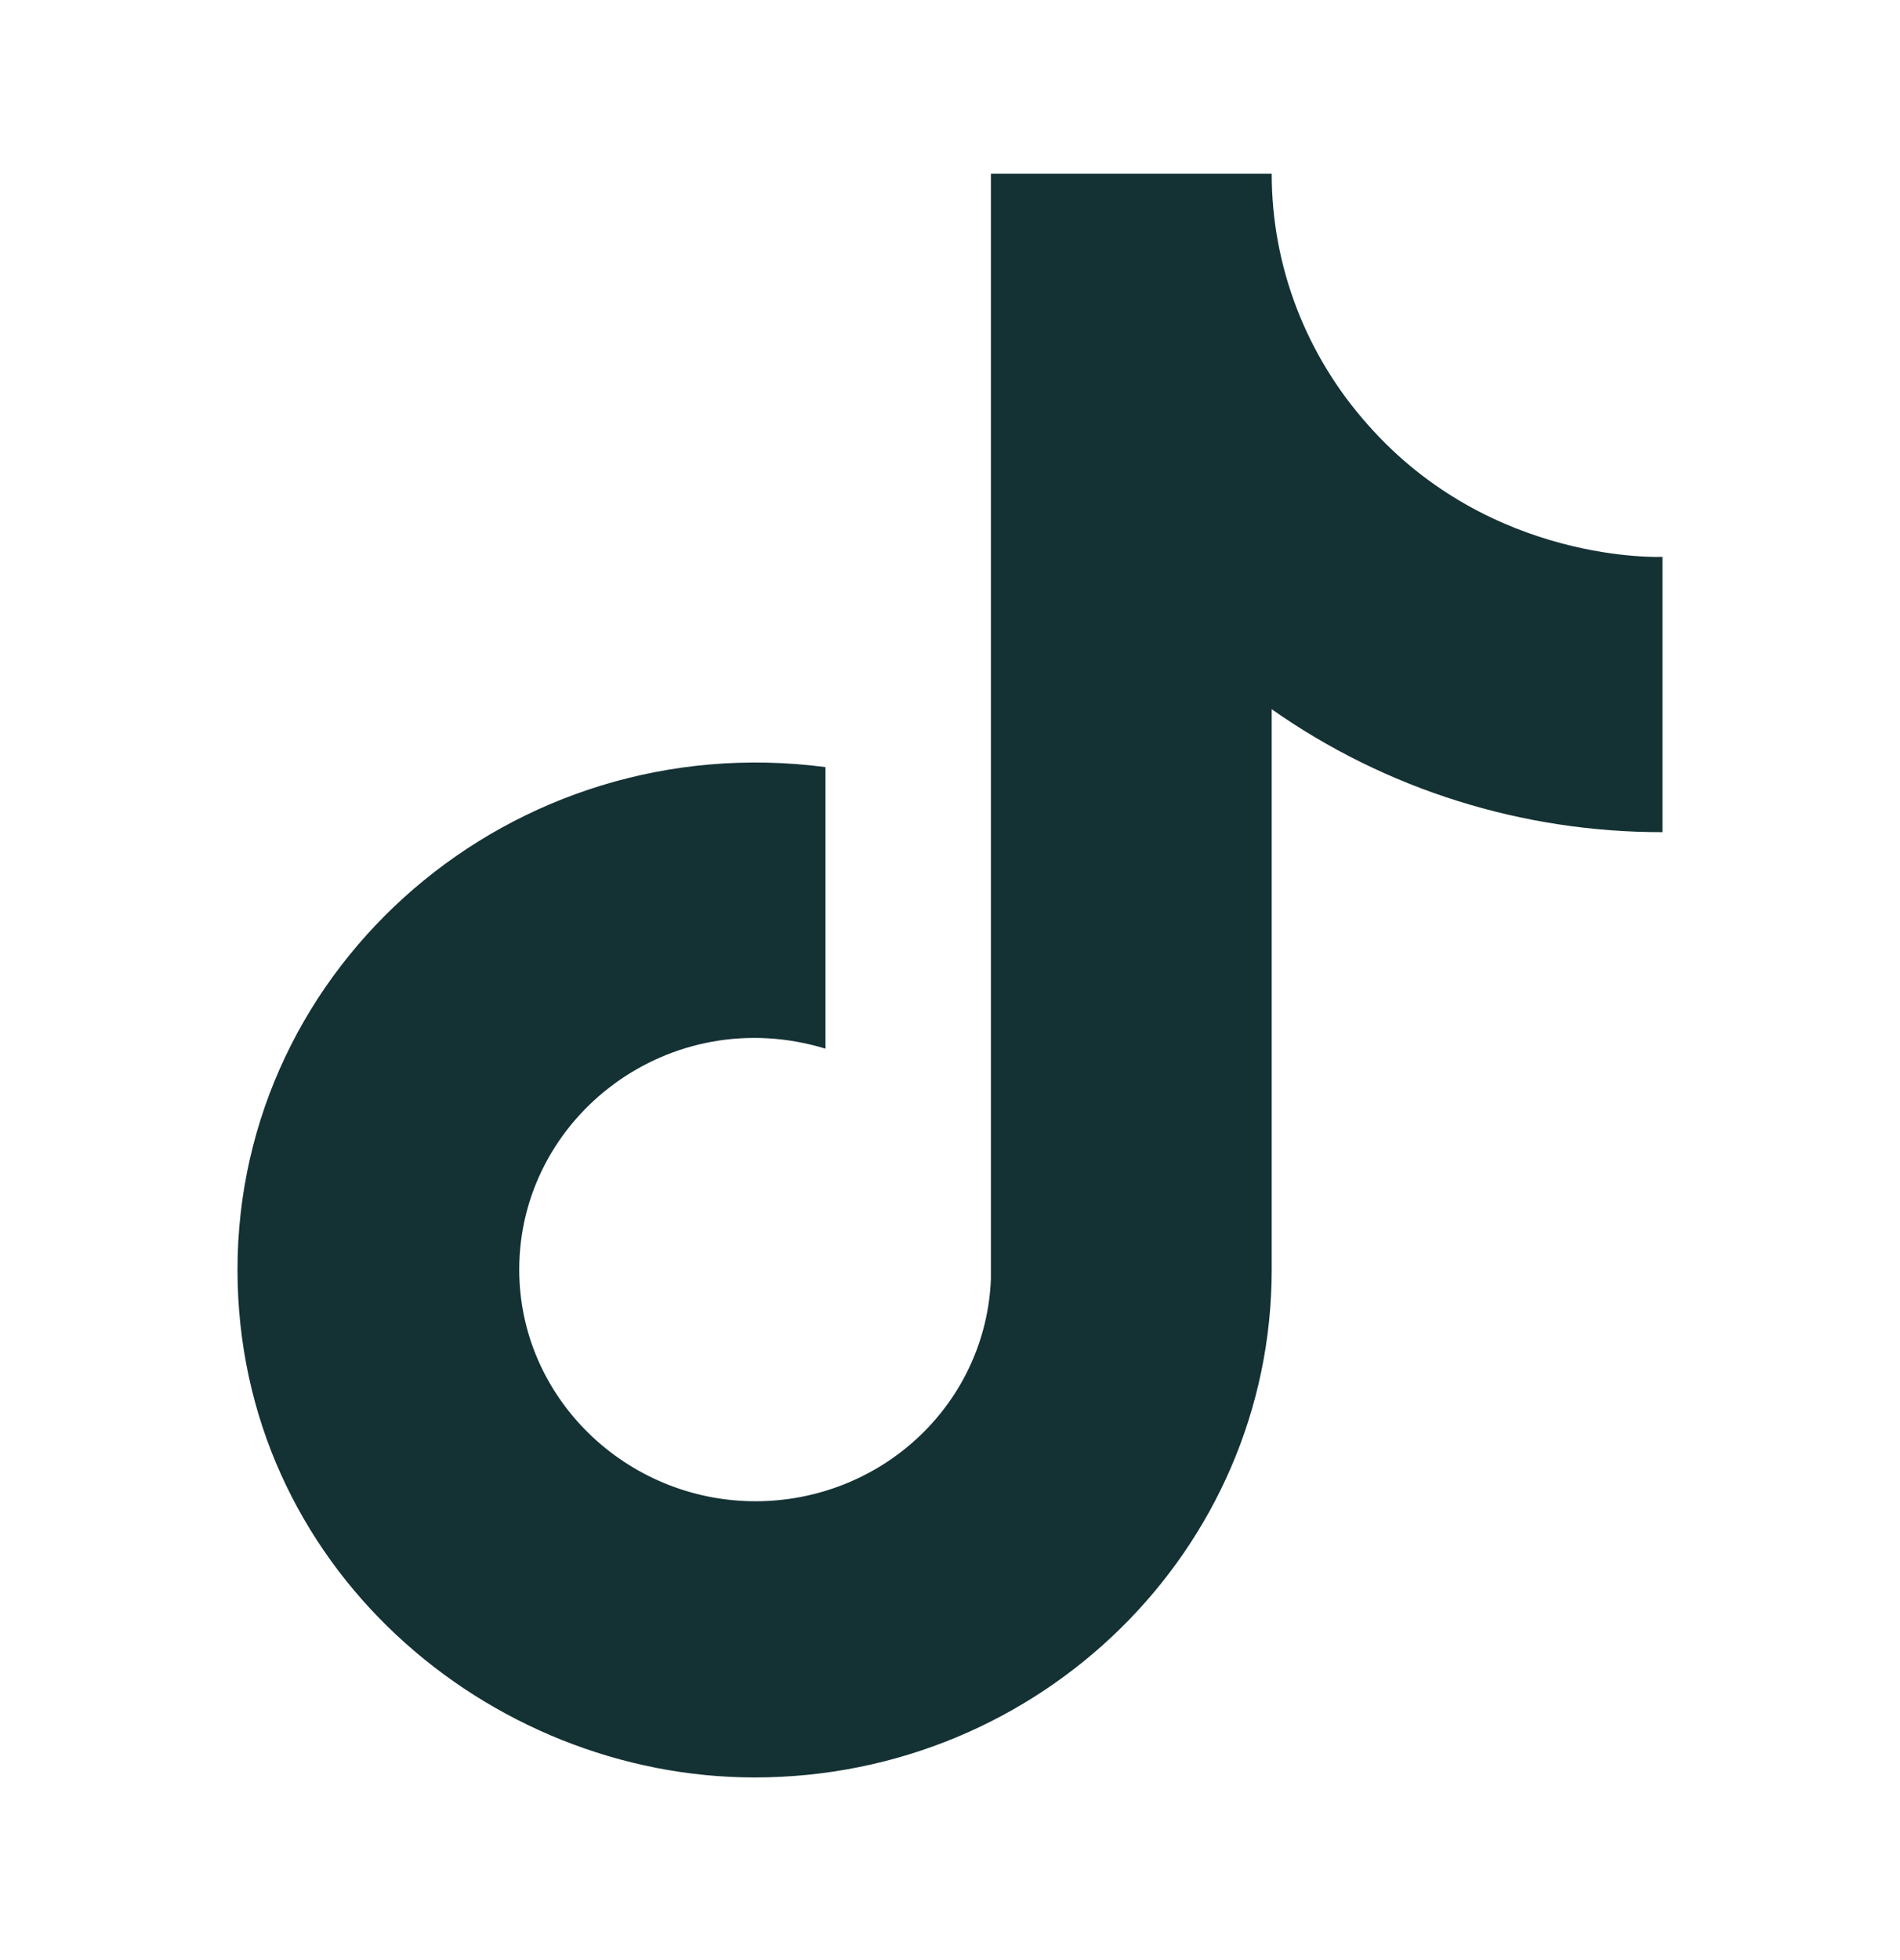 <svg width="32" height="33" viewBox="0 0 32 33" fill="none" xmlns="http://www.w3.org/2000/svg">
<path d="M23.041 7.155C21.995 5.984 21.418 4.481 21.418 2.925H16.689V21.525C16.653 22.532 16.22 23.485 15.48 24.185C14.74 24.885 13.752 25.275 12.725 25.275C10.551 25.275 8.745 23.535 8.745 21.375C8.745 18.795 11.286 16.86 13.903 17.655V12.915C8.622 12.225 4 16.245 4 21.375C4 26.37 8.224 29.925 12.709 29.925C17.515 29.925 21.418 26.1 21.418 21.375V11.94C23.336 13.29 25.639 14.014 28 14.01V9.375C28 9.375 25.122 9.51 23.041 7.155Z" fill="#143134"/>
</svg>
